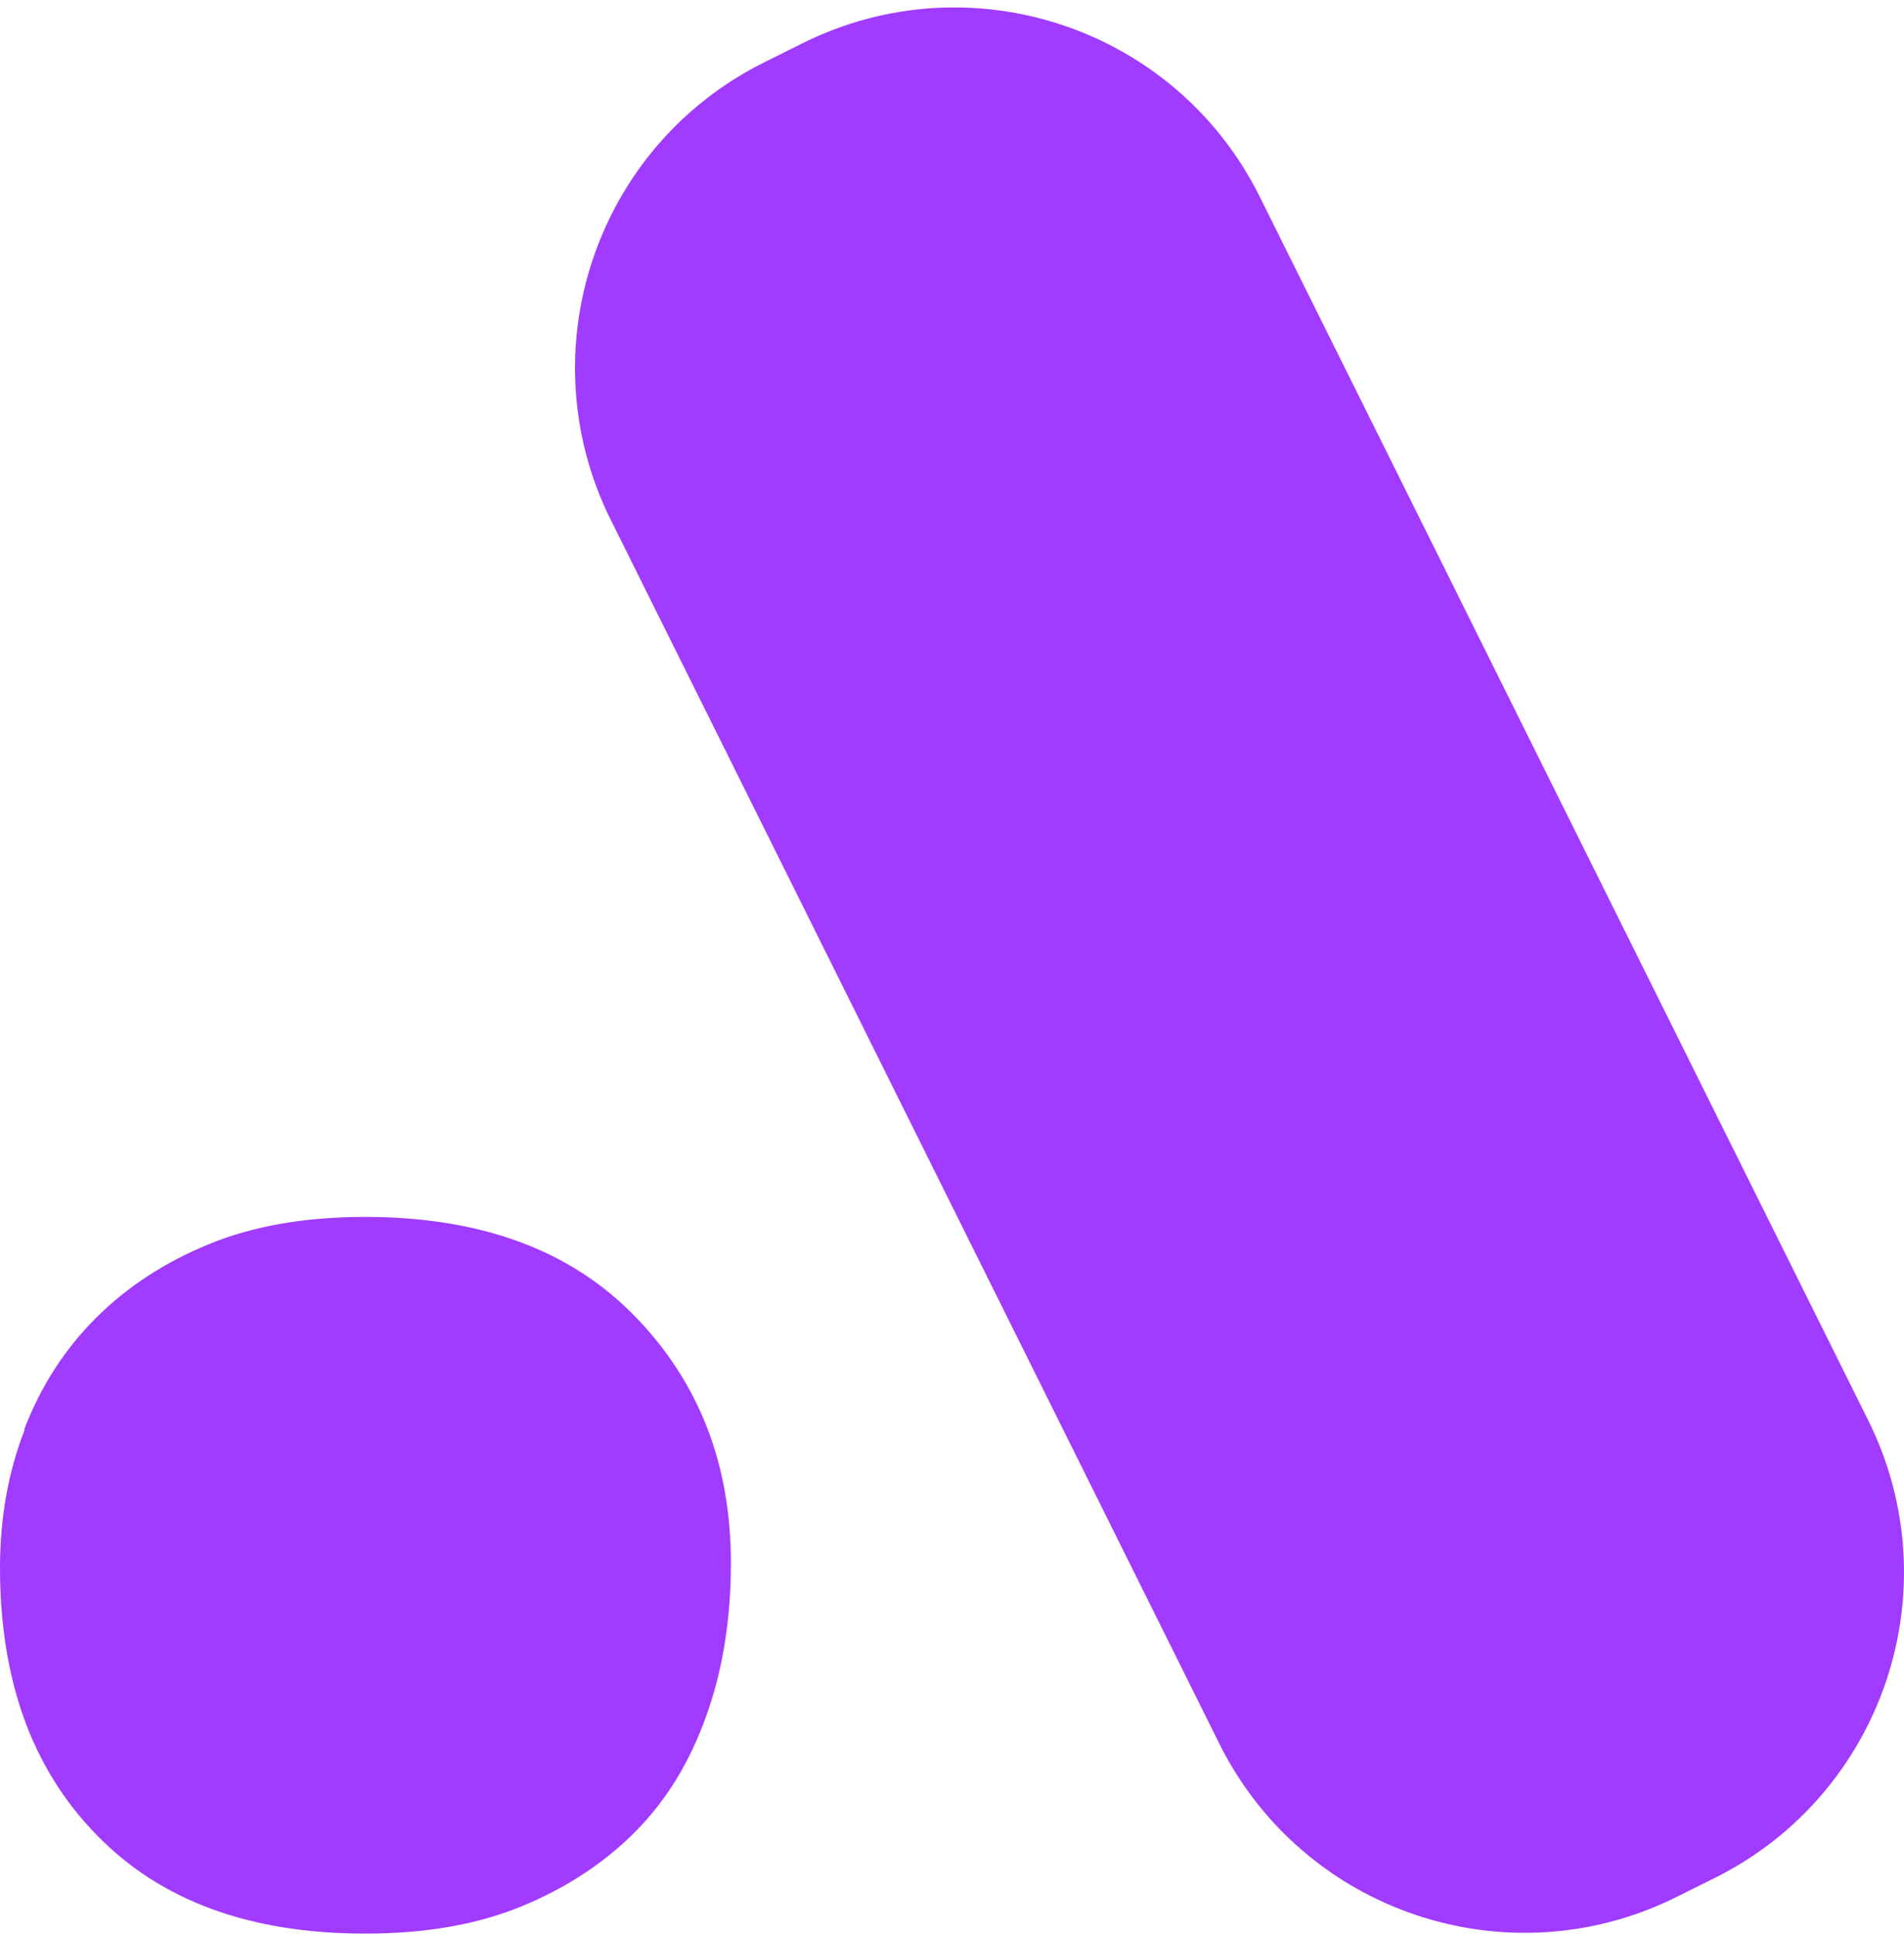<svg xmlns="http://www.w3.org/2000/svg" version="1.1" xmlns:xlink="http://www.w3.org/1999/xlink" xmlns:svgjs="http://svgjs.dev/svgjs" width="175" height="178"><svg width="175" height="178" viewBox="0 0 175 178" fill="none" xmlns="http://www.w3.org/2000/svg">
<path d="M171.71 130.525L115.784 18.078C108.072 2.571 89.258 -3.743 73.763 3.975L70.233 5.733C54.737 13.451 48.428 32.278 56.14 47.785L112.065 160.232C119.778 175.739 138.591 182.053 154.087 174.335L157.617 172.577C173.112 164.859 179.422 146.032 171.71 130.525Z" fill="#A13BFF"></path>
<path d="M2.224 131.362C3.741 127.416 5.914 124.027 8.796 121.144C11.677 118.26 15.165 115.984 19.259 114.315C23.354 112.645 28.105 111.836 33.564 111.836C44.18 111.836 52.419 114.871 58.333 120.941C64.248 127.012 67.179 134.549 67.179 143.654C67.179 148.814 66.421 153.519 64.905 157.717C63.388 161.967 61.215 165.508 58.333 168.391C55.452 171.274 51.964 173.551 47.87 175.22C43.775 176.889 39.024 177.699 33.564 177.699C22.949 177.699 14.71 174.664 8.846 168.593C2.932 162.523 0 154.379 0 144.059C0 139.506 0.758 135.257 2.275 131.362H2.224Z" fill="#A13BFF"></path>
</svg><style>@media (prefers-color-scheme: light) { :root { filter: none; } }
@media (prefers-color-scheme: dark) { :root { filter: none; } }
</style></svg>